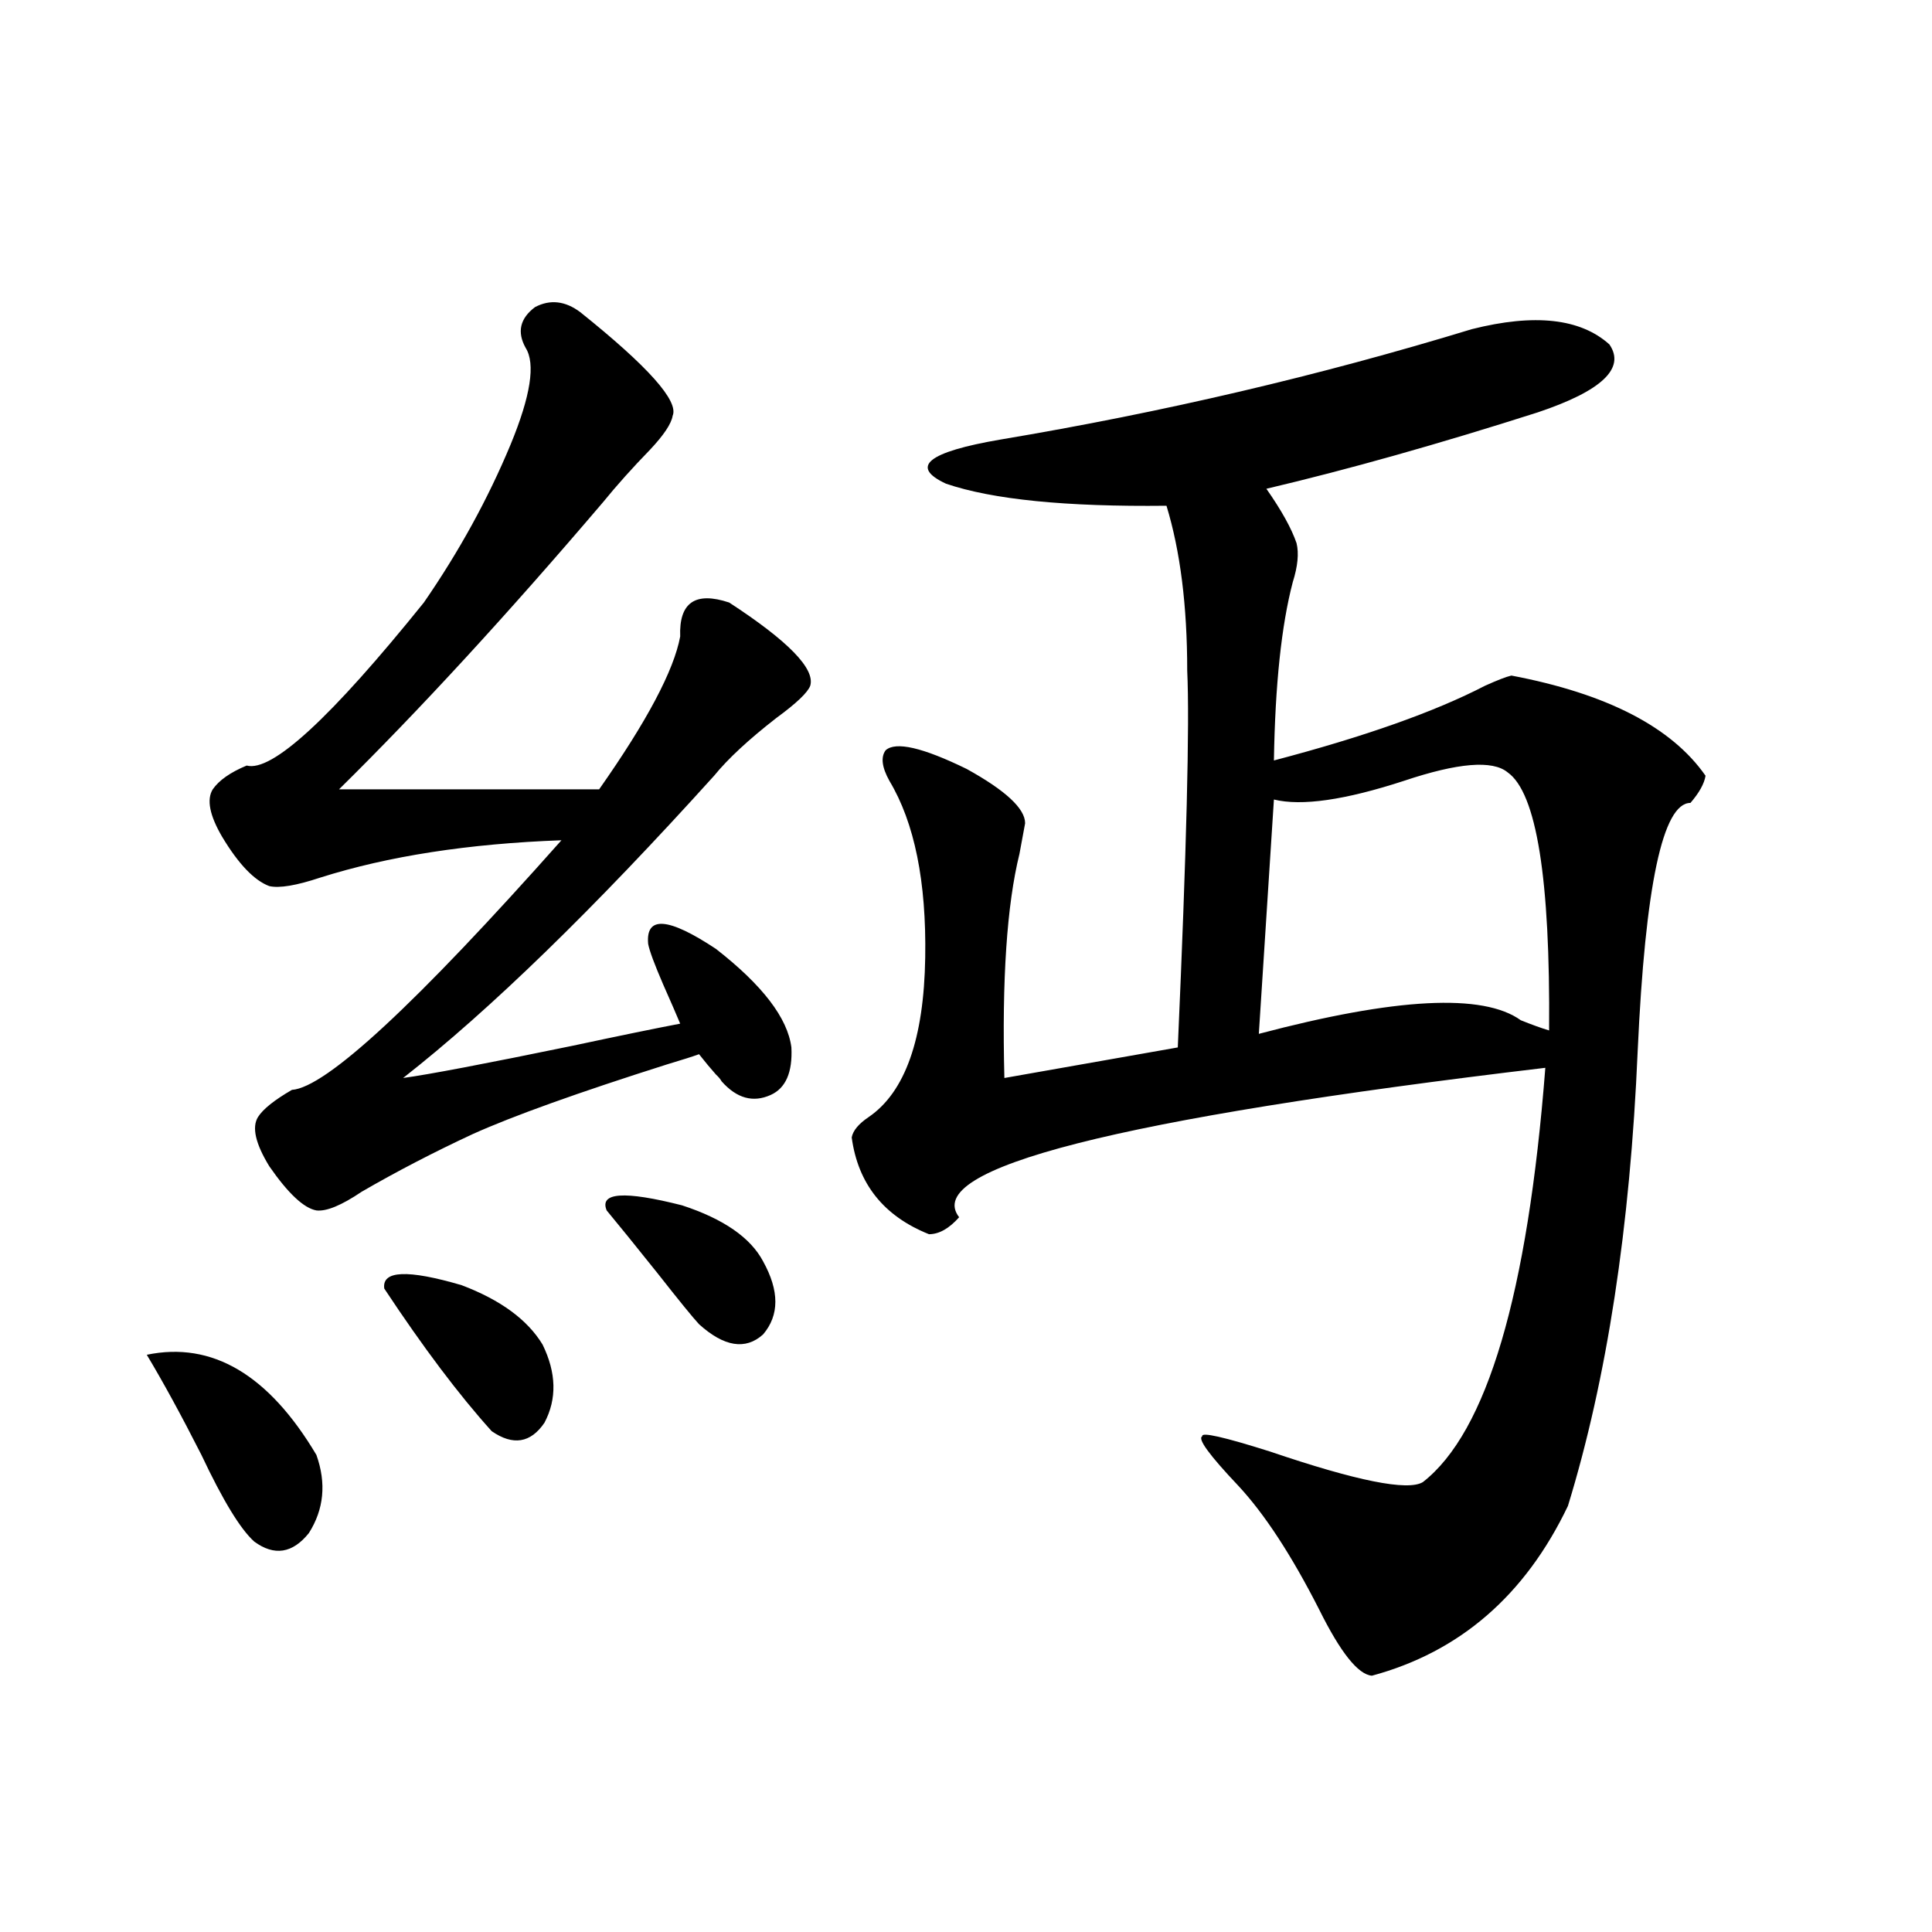 <?xml version="1.0" encoding="utf-8"?>
<!-- Generator: Adobe Illustrator 16.0.0, SVG Export Plug-In . SVG Version: 6.00 Build 0)  -->
<!DOCTYPE svg PUBLIC "-//W3C//DTD SVG 1.1//EN" "http://www.w3.org/Graphics/SVG/1.1/DTD/svg11.dtd">
<svg version="1.1" id="图层_1" xmlns="http://www.w3.org/2000/svg" xmlns:xlink="http://www.w3.org/1999/xlink" x="0px" y="0px"
	 width="1000px" height="1000px" viewBox="0 0 1000 1000" enable-background="new 0 0 1000 1000" xml:space="preserve">
<path d="M75.974,701.23c33.811-7.031,63.078,10.259,87.803,51.855c5.198,14.653,3.902,28.125-3.902,40.43
	c-8.46,10.547-17.896,12.017-28.292,4.395c-7.164-6.44-16.265-21.382-27.316-44.824C93.854,732.583,84.419,715.293,75.974,701.23z
	 M300.358,161.582c35.121,28.125,51.051,46.005,47.804,53.613c-0.655,4.106-4.558,9.97-11.707,17.578
	c-9.115,9.38-17.24,18.457-24.39,27.246c-49.435,58.008-94.967,107.528-136.582,148.535h134.631
	c24.71-35.156,38.688-61.523,41.95-79.102c-0.655-17.578,7.805-23.429,25.365-17.578c30.563,19.927,44.542,34.277,41.95,43.066
	c-1.311,3.516-7.164,9.091-17.561,16.699c-14.313,11.138-25.045,21.094-32.194,29.883
	c-62.438,69.146-116.095,121.289-160.972,156.445c13.003-1.758,42.271-7.319,87.803-16.699c24.71-5.273,43.246-9.077,55.608-11.426
	c-1.951-4.683-4.878-11.426-8.78-20.215c-4.558-10.547-7.164-17.578-7.805-21.094c-1.311-14.64,10.396-13.761,35.121,2.637
	c24.055,18.759,37.072,35.747,39.023,50.977c0.641,12.896-2.927,21.094-10.731,24.609c-9.115,4.106-17.561,1.758-25.365-7.031
	c-0.655-1.167-1.631-2.335-2.927-3.516c-2.606-2.925-5.533-6.44-8.78-10.547c-3.262,1.181-8.78,2.938-16.585,5.273
	c-46.188,14.653-79.678,26.669-100.485,36.035c-20.167,9.38-39.358,19.336-57.56,29.883c-10.411,7.031-18.216,10.259-23.414,9.668
	c-6.509-1.167-14.634-8.789-24.39-22.852c-7.164-11.714-9.115-20.215-5.854-25.488c2.592-4.093,8.445-8.789,17.561-14.063
	c17.561-1.167,64.054-44.233,139.509-129.199c-48.139,1.758-89.754,8.212-124.875,19.336c-12.362,4.106-21.143,5.575-26.341,4.395
	c-7.805-2.925-15.944-11.426-24.39-25.488c-6.509-11.124-8.14-19.336-4.878-24.609c3.247-4.683,9.101-8.789,17.561-12.305
	c13.003,3.516,43.566-24.609,91.705-84.375c18.201-26.367,33.17-53.613,44.877-81.738c10.396-25.187,13.003-41.886,7.805-50.098
	c-4.558-8.198-2.927-15.229,4.878-21.094C284.749,154.853,292.554,155.731,300.358,161.582z M198.897,666.953
	c-1.311-9.366,12.027-9.956,39.999-1.758c20.152,7.622,34.146,17.88,41.95,30.762c7.149,14.653,7.47,28.125,0.976,40.43
	c-7.164,10.547-16.265,12.017-27.316,4.395C237.586,722.036,219.05,697.427,198.897,666.953z M314.017,626.523
	c-3.902-9.366,9.101-10.245,39.023-2.637c21.463,7.031,35.441,16.699,41.95,29.004c8.445,15.243,8.445,27.837,0,37.793
	c-9.115,8.212-20.167,6.454-33.17-5.273c-3.262-3.516-10.411-12.305-21.463-26.367C328.65,644.403,319.87,633.555,314.017,626.523z
	 M761.811,170.371c32.515-8.198,56.249-5.562,71.218,7.91c8.445,12.305-3.902,24.032-37.072,35.156
	c-51.386,16.411-98.214,29.595-140.484,39.551c7.805,11.138,13.003,20.517,15.609,28.125c1.296,5.273,0.641,12.017-1.951,20.215
	c-5.854,22.274-9.115,53.036-9.756,92.285c46.828-12.305,83.245-25.187,109.266-38.672c6.494-2.925,11.052-4.683,13.658-5.273
	c49.42,9.38,82.925,26.669,100.485,51.855c-0.655,4.106-3.262,8.789-7.805,14.063c-14.313,0-23.414,42.778-27.316,128.32
	c-3.902,91.406-15.944,169.931-36.097,235.547c-22.118,46.28-55.943,75.586-101.461,87.891
	c-7.164-0.591-16.265-12.017-27.316-34.277c-14.313-28.125-28.292-49.507-41.95-64.16c-14.969-15.82-21.143-24.308-18.536-25.488
	c-0.655-2.335,11.052,0.302,35.121,7.91c44.877,15.243,71.218,20.517,79.022,15.82c33.17-25.776,54.298-97.257,63.413-214.453
	c-221.793,26.367-322.919,52.157-303.407,77.344c-5.213,5.864-10.411,8.789-15.609,8.789c-23.414-9.366-36.752-26.065-39.999-50.098
	c0.641-3.516,3.567-7.031,8.78-10.547c18.856-12.882,28.612-40.43,29.268-82.617c0.641-39.249-5.533-69.722-18.536-91.406
	c-3.902-7.031-4.558-12.305-1.951-15.82c5.198-4.683,19.177-1.456,41.95,9.668c20.152,11.138,30.243,20.517,30.243,28.125
	c-0.655,3.516-1.631,8.789-2.927,15.82c-6.509,26.367-9.115,65.039-7.805,116.016l89.754-15.82
	c4.543-102.53,6.174-167.569,4.878-195.117c0-33.398-3.582-61.812-10.731-85.254c-52.041,0.591-90.089-3.214-114.144-11.426
	c-18.871-8.789-9.436-16.397,28.292-22.852C601.814,213.438,683.108,194.403,761.811,170.371z M780.347,399.766
	c-7.805-6.44-25.7-4.972-53.657,4.395c-30.578,9.97-53.017,13.184-67.315,9.668l-7.805,121.289
	c70.883-18.745,116.095-21.094,135.606-7.031c5.854,2.349,10.731,4.106,14.634,5.273
	C802.45,454.849,795.301,410.313,780.347,399.766z"/>
</svg>
